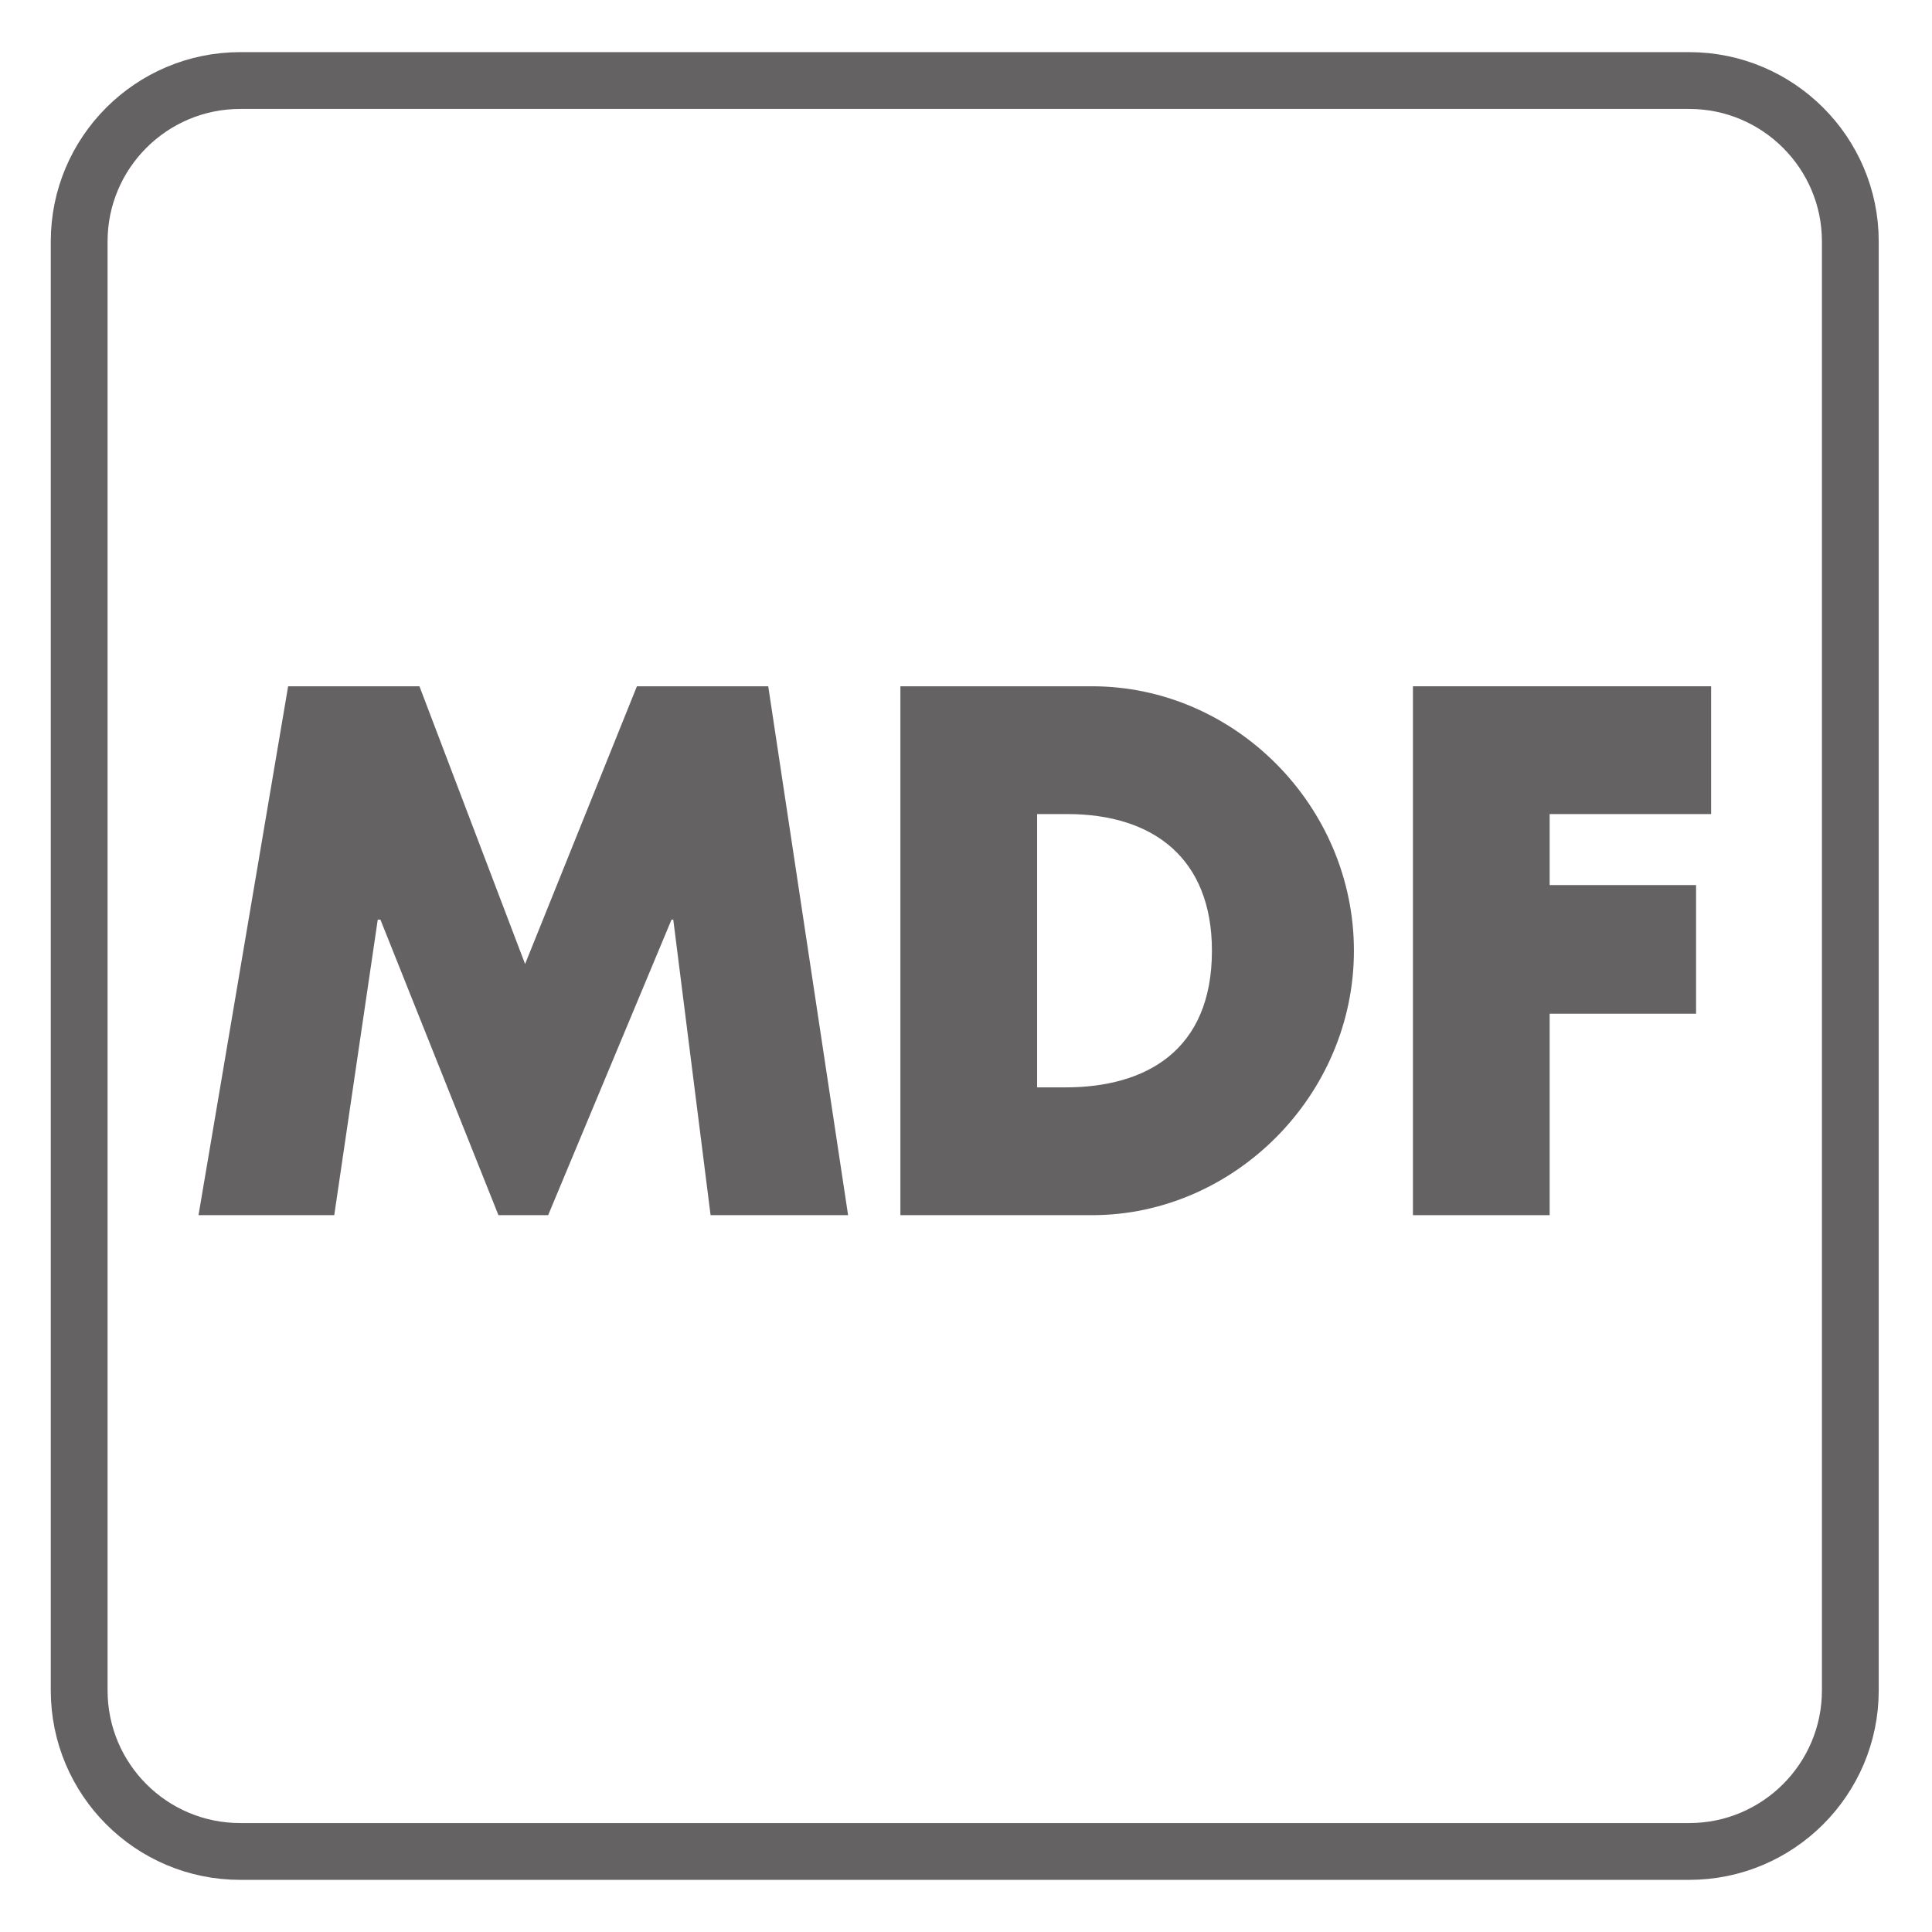 <?xml version="1.0" encoding="UTF-8"?>
<svg xmlns="http://www.w3.org/2000/svg" xmlns:xlink="http://www.w3.org/1999/xlink" width="34.016pt" height="34.016pt" viewBox="0 0 34.016 34.016" version="1.1">
<defs>
<g>
<symbol overflow="visible" id="glyph0-0">
<path style="stroke:none;" d=""/>
</symbol>
<symbol overflow="visible" id="glyph0-1">
<path style="stroke:none;" d="M 0.234 0 L 2.562 0 L 3.328 -5.203 L 3.375 -5.203 L 5.453 0 L 6.328 0 L 8.5 -5.203 L 8.531 -5.203 L 9.188 0 L 11.609 0 L 10.203 -9.312 L 7.891 -9.312 L 5.922 -4.422 L 4.062 -9.312 L 1.75 -9.312 L 0.172 0 Z M 0.234 0 "/>
</symbol>
<symbol overflow="visible" id="glyph0-2">
<path style="stroke:none;" d="M 0.766 0 L 4.109 0 C 6.609 0 8.719 -2.109 8.719 -4.656 C 8.719 -7.203 6.625 -9.312 4.109 -9.312 L 0.734 -9.312 L 0.734 0 Z M 3.125 -7.062 L 3.672 -7.062 C 5.188 -7.062 6.219 -6.281 6.219 -4.656 C 6.219 -2.891 5.047 -2.25 3.641 -2.25 L 3.141 -2.25 L 3.141 -7.062 Z M 3.125 -7.062 "/>
</symbol>
<symbol overflow="visible" id="glyph0-3">
<path style="stroke:none;" d="M 5.984 -7.188 L 5.984 -9.312 L 0.734 -9.312 L 0.734 0 L 3.141 0 L 3.141 -3.547 L 5.719 -3.547 L 5.719 -5.812 L 3.141 -5.812 L 3.141 -7.062 L 5.984 -7.062 Z M 5.984 -7.188 "/>
</symbol>
</g>
</defs>
<g id="surface1">
<path style="fill:none;stroke-width:1;stroke-linecap:butt;stroke-linejoin:miter;stroke:rgb(39.61%,38.512%,38.785%);stroke-opacity:1;stroke-miterlimit:4;" d="M 0.002 0.002 C 0.002 -1.565 -1.272 -2.834 -2.834 -2.834 L -28.346 -2.834 C -29.912 -2.834 -31.182 -1.565 -31.182 0.002 L -31.182 25.514 C -31.182 27.076 -29.912 28.346 -28.346 28.346 L -2.834 28.346 C -1.272 28.346 0.002 27.076 0.002 25.514 Z M 0.002 0.002 " transform="matrix(1,0,0,-1,32.576,29.764)"/>
<g style="fill:rgb(39.61%,38.512%,38.785%);fill-opacity:1;">
  <use xlink:href="#glyph0-1" x="3.323" y="21.395"/>
  <use xlink:href="#glyph0-2" x="15.119" y="21.395"/>
  <use xlink:href="#glyph0-3" x="24.143" y="21.395"/>
</g>
</g>
</svg>
